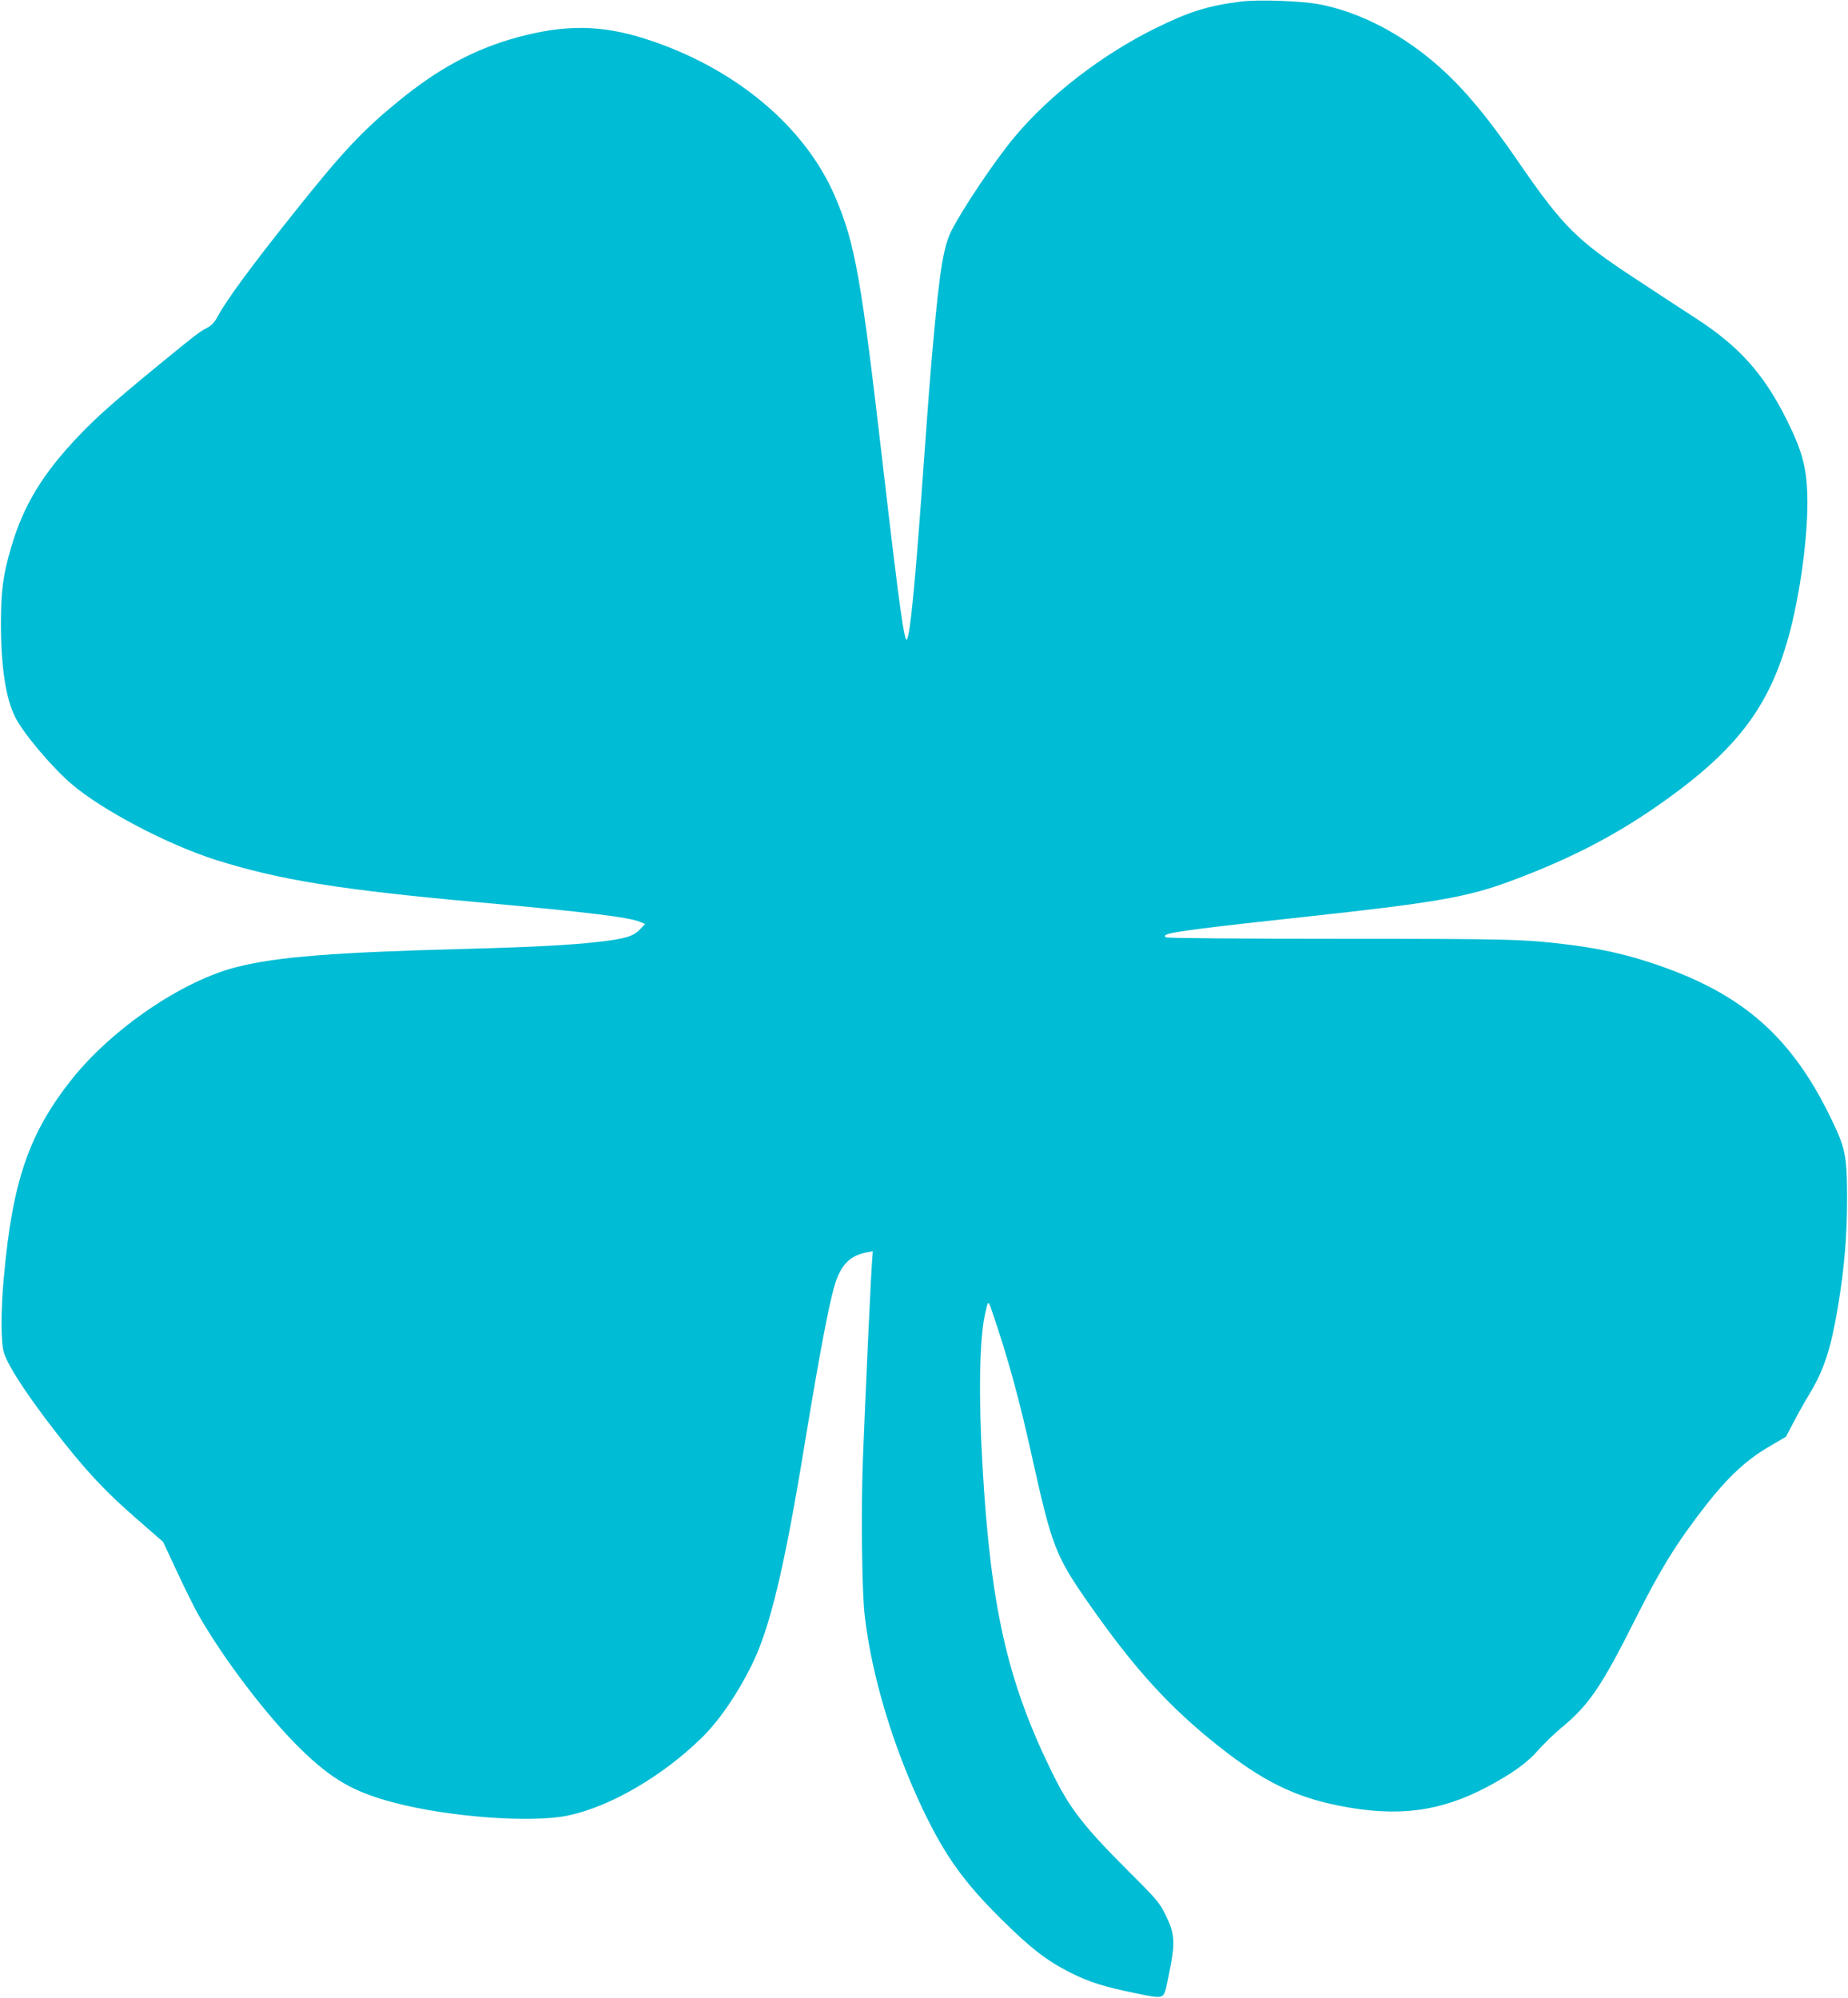 <?xml version="1.0" standalone="no"?>
<!DOCTYPE svg PUBLIC "-//W3C//DTD SVG 20010904//EN"
 "http://www.w3.org/TR/2001/REC-SVG-20010904/DTD/svg10.dtd">
<svg version="1.0" xmlns="http://www.w3.org/2000/svg"
 width="1184pt" height="1280pt" viewBox="0 0 1184 1280"
 preserveAspectRatio="xMidYMid meet">
<g transform="translate(0,1280) scale(0.1,-0.1)"
fill="#00bcd4" stroke="none">
<path d="M7950 12790 c-210 -27 -330 -64 -545 -170 -343 -169 -682 -430 -905
-698 -122 -145 -332 -458 -404 -600 -50 -99 -75 -248 -115 -692 -21 -227 -30
-346 -76 -985 -44 -606 -74 -907 -94 -942 -16 -29 -51 225 -151 1087 -143
1235 -180 1446 -310 1751 -194 452 -646 828 -1215 1010 -285 91 -517 93 -827
8 -270 -75 -500 -198 -756 -408 -230 -188 -359 -326 -658 -701 -281 -352 -440
-568 -499 -677 -20 -38 -40 -59 -69 -74 -50 -26 -69 -41 -316 -243 -275 -226
-393 -330 -505 -448 -232 -244 -354 -444 -433 -713 -53 -180 -66 -279 -66
-500 1 -270 31 -470 91 -589 51 -103 235 -321 361 -429 196 -168 617 -389 926
-487 406 -128 797 -191 1671 -270 707 -64 972 -96 1044 -126 l34 -14 -34 -36
c-42 -43 -93 -59 -259 -78 -178 -21 -418 -34 -870 -46 -832 -22 -1189 -50
-1450 -115 -349 -87 -799 -393 -1060 -720 -274 -345 -380 -653 -435 -1265 -20
-216 -20 -421 0 -486 27 -92 177 -316 393 -587 157 -196 274 -319 455 -476
l172 -150 89 -191 c49 -105 111 -230 138 -278 163 -285 438 -646 651 -855 201
-197 341 -278 599 -346 349 -93 886 -133 1119 -83 267 56 602 251 851 494 112
109 228 276 323 467 117 235 210 619 340 1416 96 582 156 903 195 1028 39 125
97 183 204 203 l38 7 -6 -84 c-8 -110 -42 -850 -57 -1239 -13 -329 -7 -855 11
-1010 44 -385 182 -844 375 -1248 141 -294 260 -460 499 -697 186 -185 294
-269 446 -345 118 -59 211 -89 412 -130 175 -37 180 -36 198 29 5 20 19 88 31
151 28 152 22 209 -33 320 -38 78 -56 100 -230 273 -305 305 -387 412 -508
662 -278 573 -383 1042 -435 1940 -26 439 -20 812 15 970 20 94 21 95 42 35
104 -302 179 -574 267 -975 121 -543 146 -608 359 -912 291 -416 515 -662 832
-913 279 -221 483 -322 767 -379 374 -75 650 -40 953 121 159 85 255 154 322
231 34 39 100 103 147 143 183 151 261 266 483 709 159 316 261 481 447 720
139 178 257 288 395 370 l119 70 47 90 c26 50 72 133 104 185 93 155 136 287
181 554 42 253 59 454 59 701 -1 281 -9 320 -118 540 -230 463 -513 726 -976
908 -228 89 -430 141 -665 171 -304 39 -387 41 -1500 41 -618 0 -1096 4 -1104
9 -11 7 -11 10 1 17 32 18 260 47 883 114 823 89 1043 126 1310 225 430 158
752 331 1090 585 383 288 574 547 690 936 78 258 135 648 135 909 -1 209 -27
317 -130 525 -149 300 -306 475 -587 657 -79 51 -258 168 -397 260 -360 236
-454 330 -722 718 -152 222 -254 353 -366 477 -264 290 -593 489 -918 554
-111 23 -394 33 -510 19z"/>
</g>
</svg>
